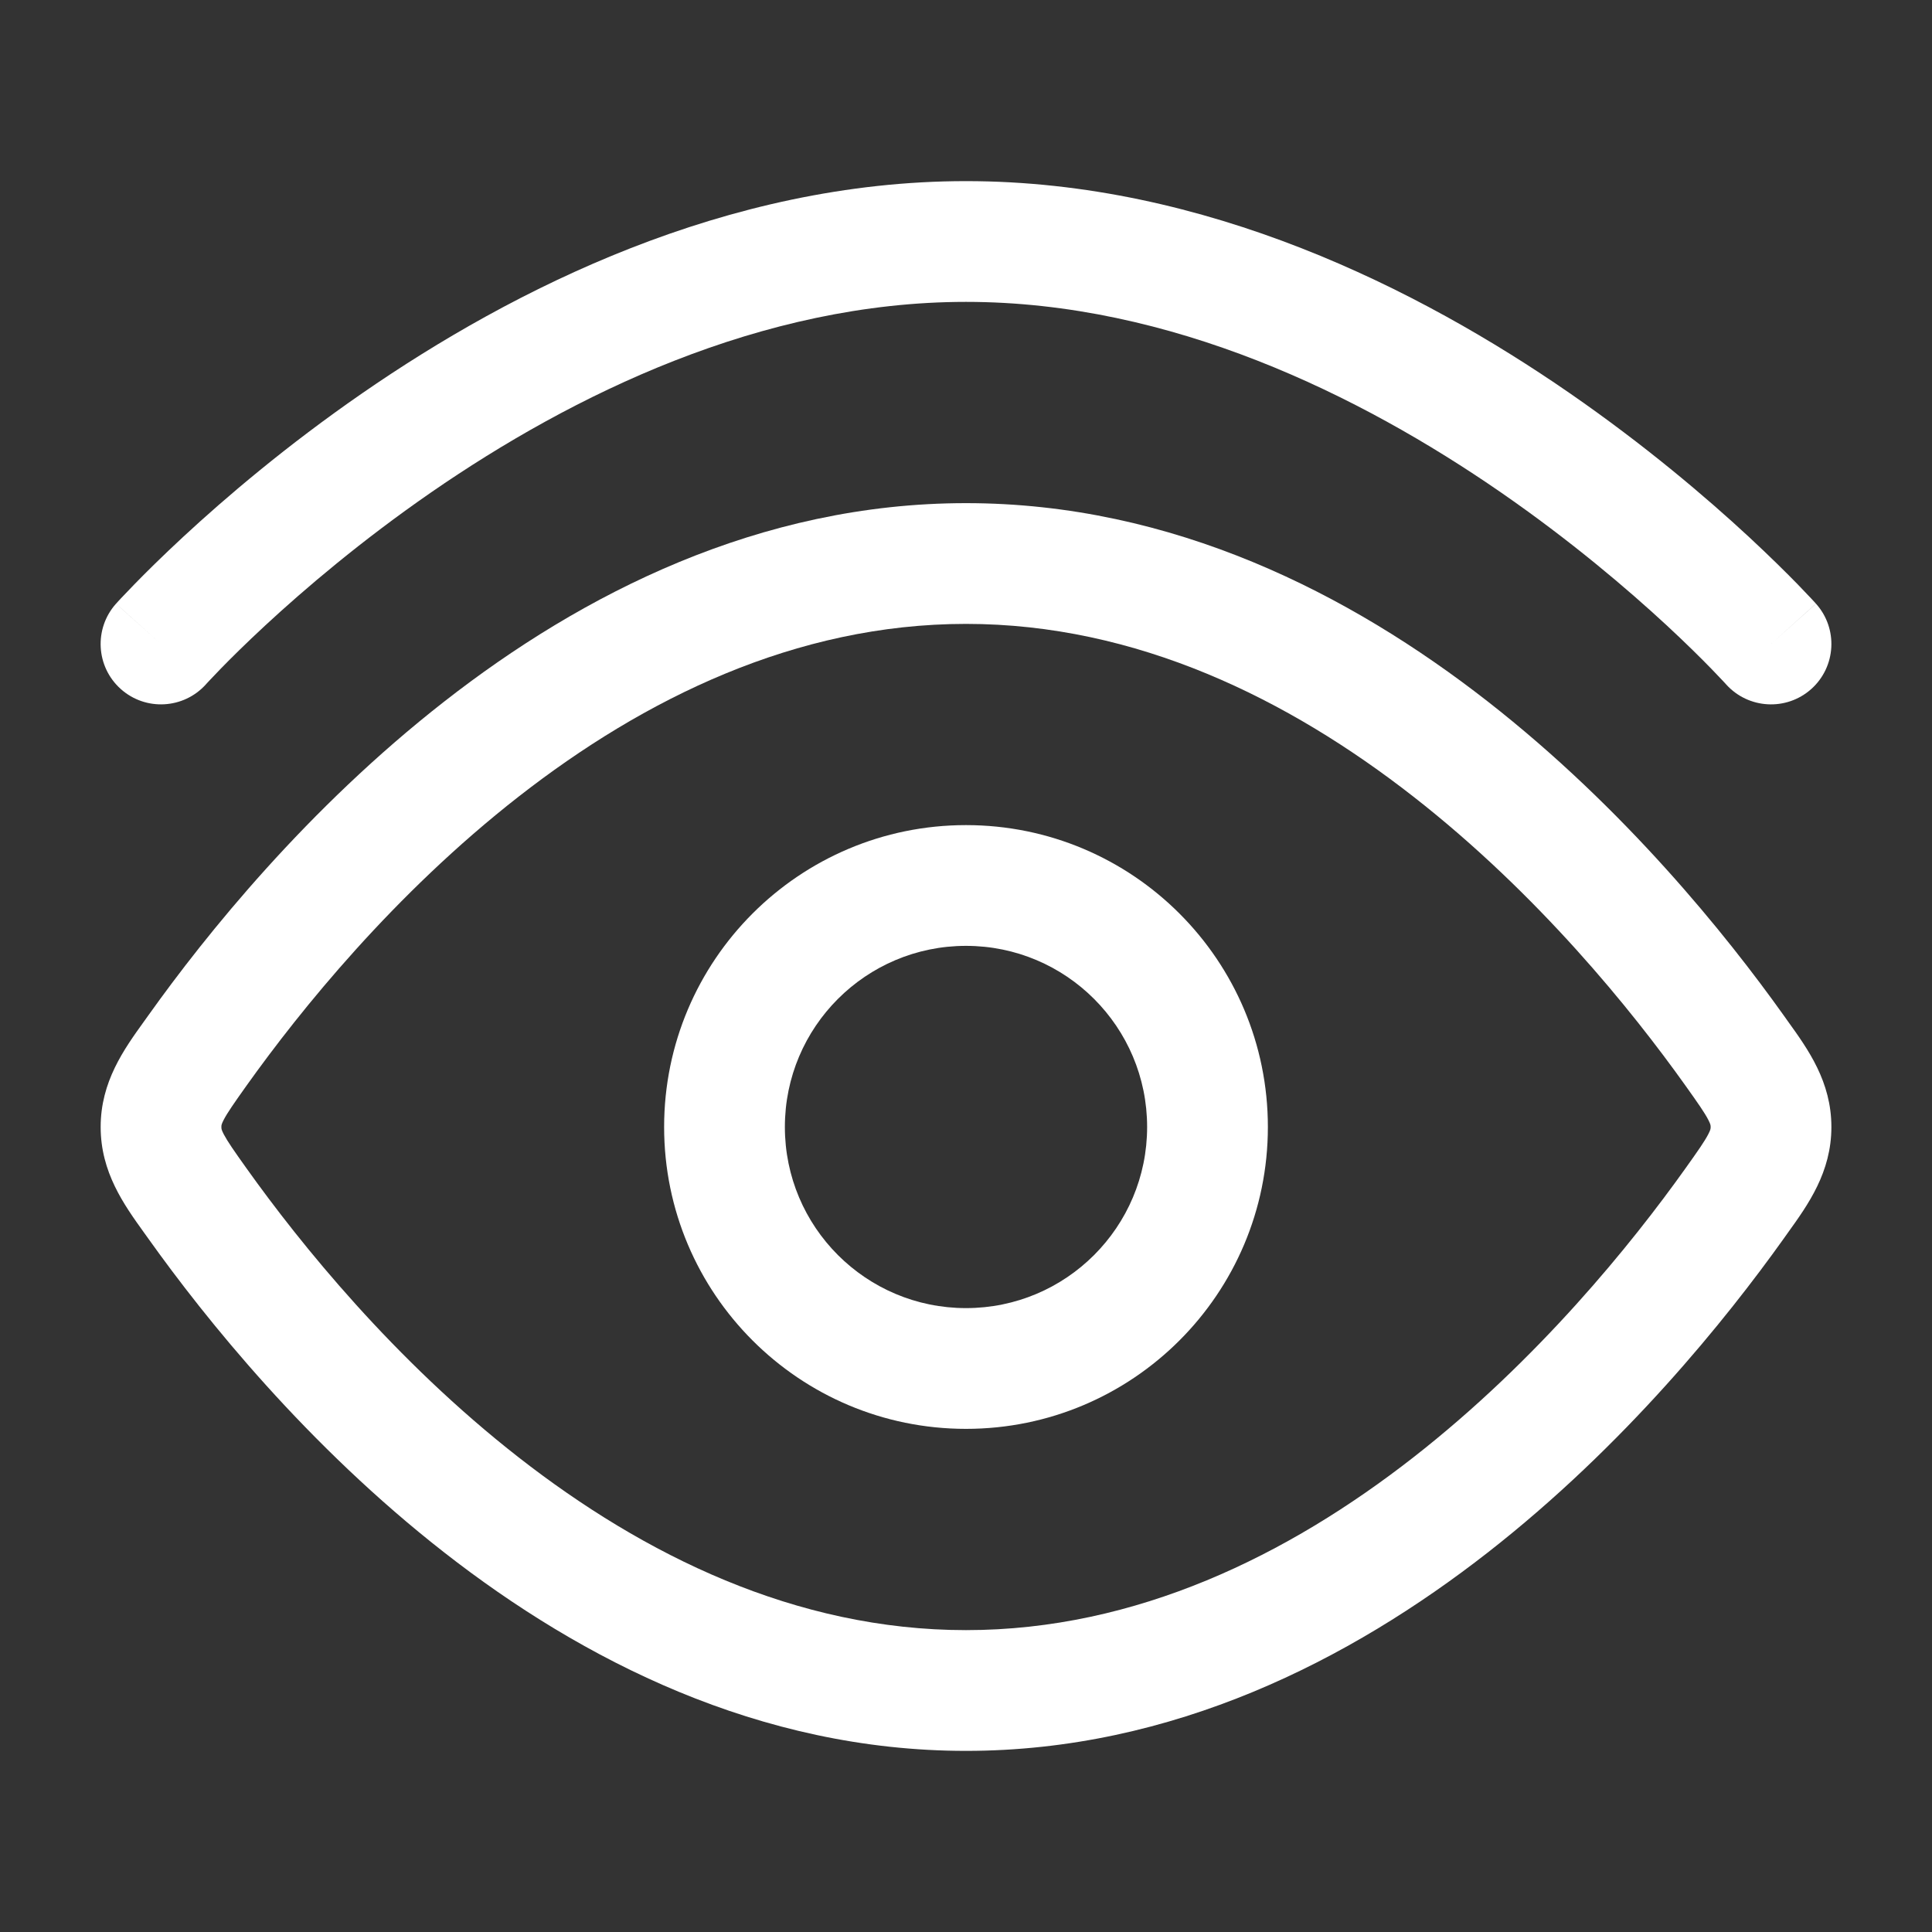 <svg width="40" height="40" viewBox="0 0 40 40" fill="none" xmlns="http://www.w3.org/2000/svg">
<rect x="0" y="0" width="40" height="40" fill="#333333" stroke="none"/>
<path d="M35.736 14.168L35.734 14.166L35.722 14.152C35.711 14.14 35.692 14.119 35.666 14.092C35.615 14.037 35.537 13.955 35.433 13.848C35.224 13.633 34.912 13.323 34.508 12.948C33.697 12.198 32.523 11.196 31.075 10.195C28.154 8.177 24.239 6.25 20 6.25C15.762 6.25 11.847 8.177 8.925 10.195C7.477 11.196 6.303 12.198 5.493 12.948C5.088 13.323 4.776 13.633 4.567 13.848C4.463 13.955 4.385 14.037 4.334 14.092C4.308 14.119 4.29 14.14 4.278 14.152L4.266 14.166L4.265 14.167C3.804 14.681 3.014 14.725 2.5 14.265C1.985 13.804 1.942 13.014 2.402 12.499C2.402 12.5 2.404 12.501 2.518 12.604C2.634 12.708 2.867 12.916 3.332 13.332L2.402 12.499L2.406 12.496L2.412 12.489L2.432 12.466C2.449 12.448 2.474 12.421 2.505 12.387C2.568 12.32 2.659 12.224 2.777 12.103C3.012 11.861 3.355 11.521 3.794 11.114C4.67 10.302 5.937 9.221 7.505 8.138C10.616 5.989 15.034 3.75 20 3.75C24.966 3.75 29.385 5.989 32.496 8.138C34.063 9.221 35.33 10.302 36.207 11.114C36.645 11.521 36.988 11.861 37.224 12.103C37.341 12.224 37.432 12.32 37.495 12.387C37.526 12.421 37.551 12.448 37.568 12.466L37.589 12.489L37.595 12.496L37.597 12.498C37.597 12.498 37.598 12.499 36.667 13.333L37.598 12.499C38.059 13.014 38.015 13.804 37.501 14.265C36.986 14.725 36.197 14.681 35.736 14.168Z" fill="white"/>
<path fill-rule="evenodd" clip-rule="evenodd" d="M20 29.583C16.548 29.583 13.75 26.785 13.75 23.333C13.75 19.882 16.548 17.083 20 17.083C23.452 17.083 26.25 19.882 26.25 23.333C26.25 26.785 23.452 29.583 20 29.583ZM16.25 23.333C16.25 25.404 17.929 27.083 20 27.083C22.071 27.083 23.75 25.404 23.75 23.333C23.75 21.262 22.071 19.583 20 19.583C17.929 19.583 16.25 21.262 16.25 23.333Z" fill="white"/>
<path fill-rule="evenodd" clip-rule="evenodd" d="M9.201 14.522C12.043 12.302 15.716 10.417 20 10.417C24.285 10.417 27.957 12.302 30.8 14.522C33.645 16.743 35.748 19.366 36.925 21.016L37.013 21.14C37.435 21.726 37.917 22.396 37.917 23.333C37.917 24.27 37.435 24.94 37.013 25.527L36.925 25.651C35.748 27.3 33.645 29.924 30.8 32.145C27.957 34.364 24.285 36.25 20 36.25C15.716 36.25 12.043 34.364 9.201 32.145C6.355 29.924 4.252 27.3 3.076 25.651L2.987 25.527C2.565 24.94 2.084 24.27 2.084 23.333C2.084 22.396 2.565 21.726 2.987 21.14L3.076 21.016C4.252 19.366 6.355 16.743 9.201 14.522ZM10.739 16.492C8.154 18.51 6.212 20.924 5.111 22.467C4.839 22.849 4.71 23.035 4.632 23.184C4.583 23.278 4.583 23.304 4.584 23.329L4.584 23.333L4.584 23.337C4.583 23.363 4.583 23.389 4.632 23.483C4.71 23.631 4.839 23.818 5.111 24.199C6.212 25.742 8.154 28.156 10.739 30.174C13.327 32.194 16.469 33.75 20 33.75C23.531 33.75 26.674 32.194 29.261 30.174C31.846 28.156 33.789 25.742 34.889 24.199C35.161 23.818 35.291 23.631 35.368 23.483C35.417 23.389 35.417 23.363 35.417 23.337L35.417 23.333L35.417 23.329C35.417 23.304 35.417 23.278 35.368 23.184C35.291 23.035 35.161 22.849 34.889 22.467C33.789 20.924 31.846 18.51 29.261 16.492C26.674 14.472 23.531 12.917 20 12.917C16.469 12.917 13.327 14.472 10.739 16.492Z" fill="white"/>
</svg>
